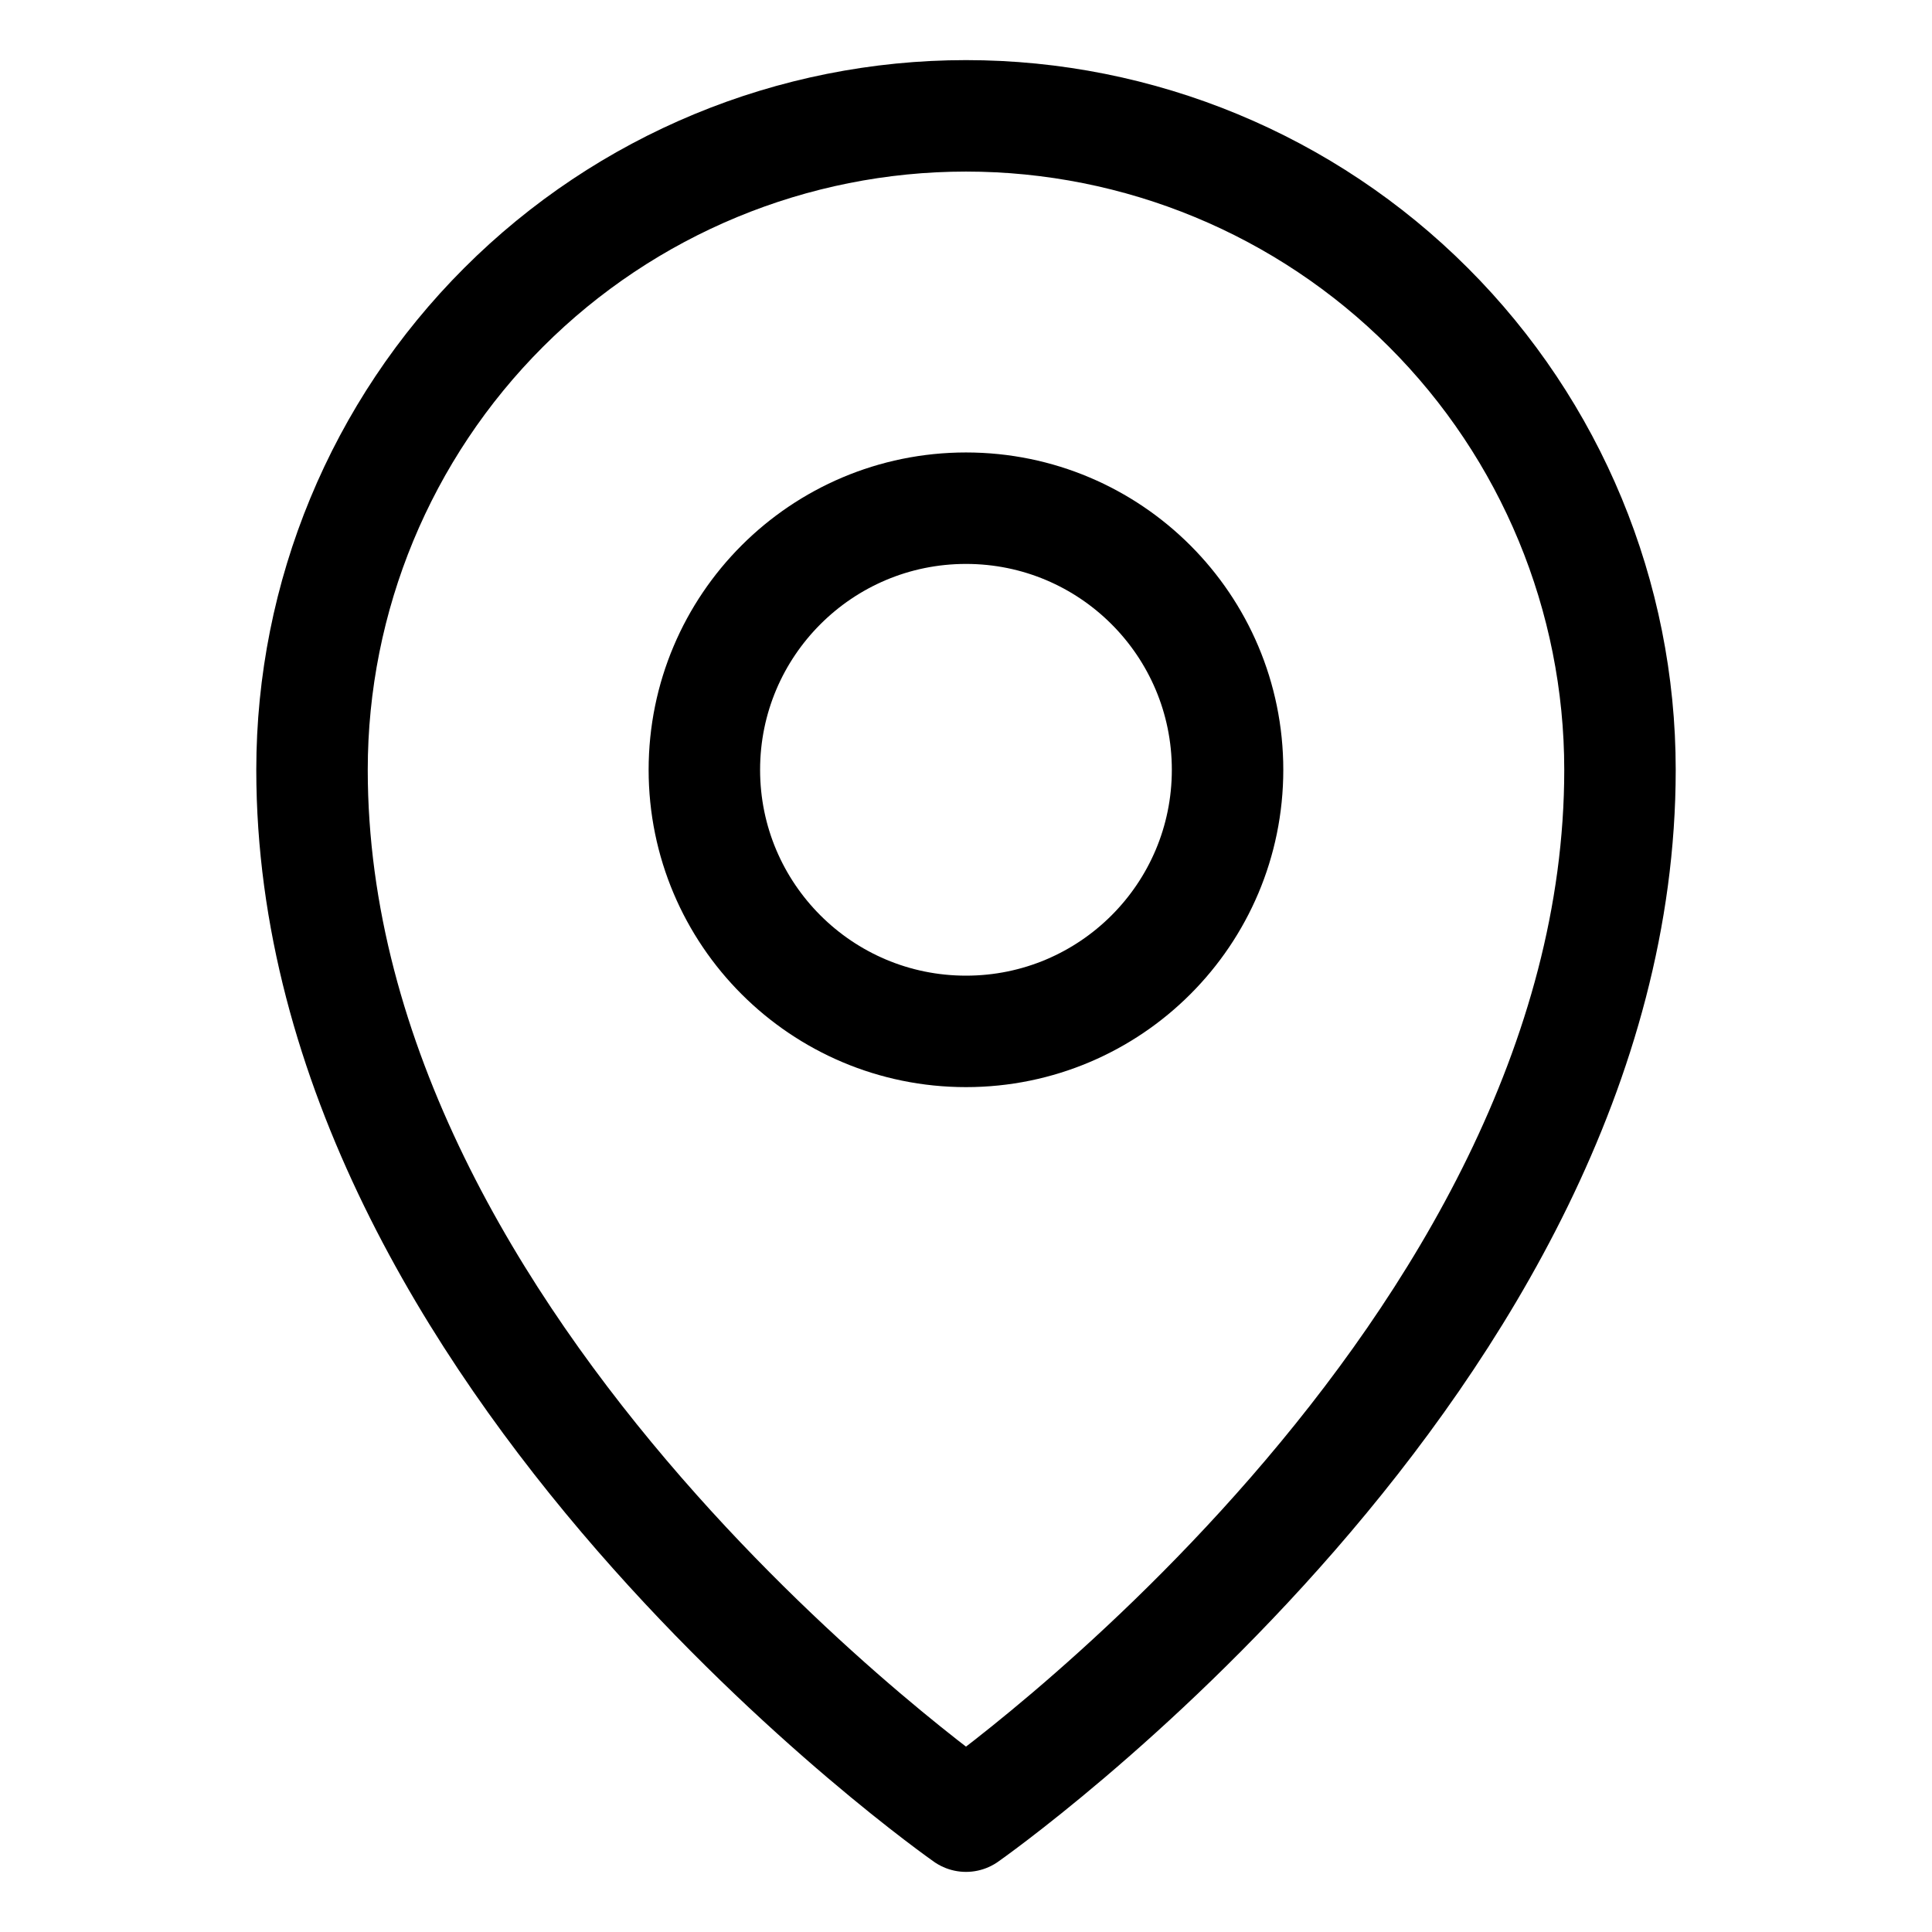 <svg width="26" height="26" viewBox="0 0 26 26" fill="none" xmlns="http://www.w3.org/2000/svg">
<g clip-path="url(#clip0_6628_102)">
<path d="M13 13.88C14.944 13.88 16.52 12.304 16.52 10.36C16.52 8.415 14.944 6.839 13 6.839C11.056 6.839 9.479 8.415 9.479 10.36C9.479 12.304 11.056 13.88 13 13.88Z" stroke="black" stroke-width="1.5" stroke-linecap="round" stroke-linejoin="round"/>
<path d="M21.801 10.36C21.801 18.281 13 24.441 13 24.441C13 24.441 4.199 18.281 4.199 10.36C4.199 8.026 5.126 5.787 6.777 4.137C8.427 2.486 10.666 1.559 13 1.559C15.334 1.559 17.573 2.486 19.223 4.137C20.874 5.787 21.801 8.026 21.801 10.36Z" stroke="black" stroke-width="1.5" stroke-linecap="round" stroke-linejoin="round"/>
</g>
<defs>
<clipPath id="clip0_6628_102">
<rect width="26" height="26" fill="white"/>
</clipPath>
</defs>
</svg>
